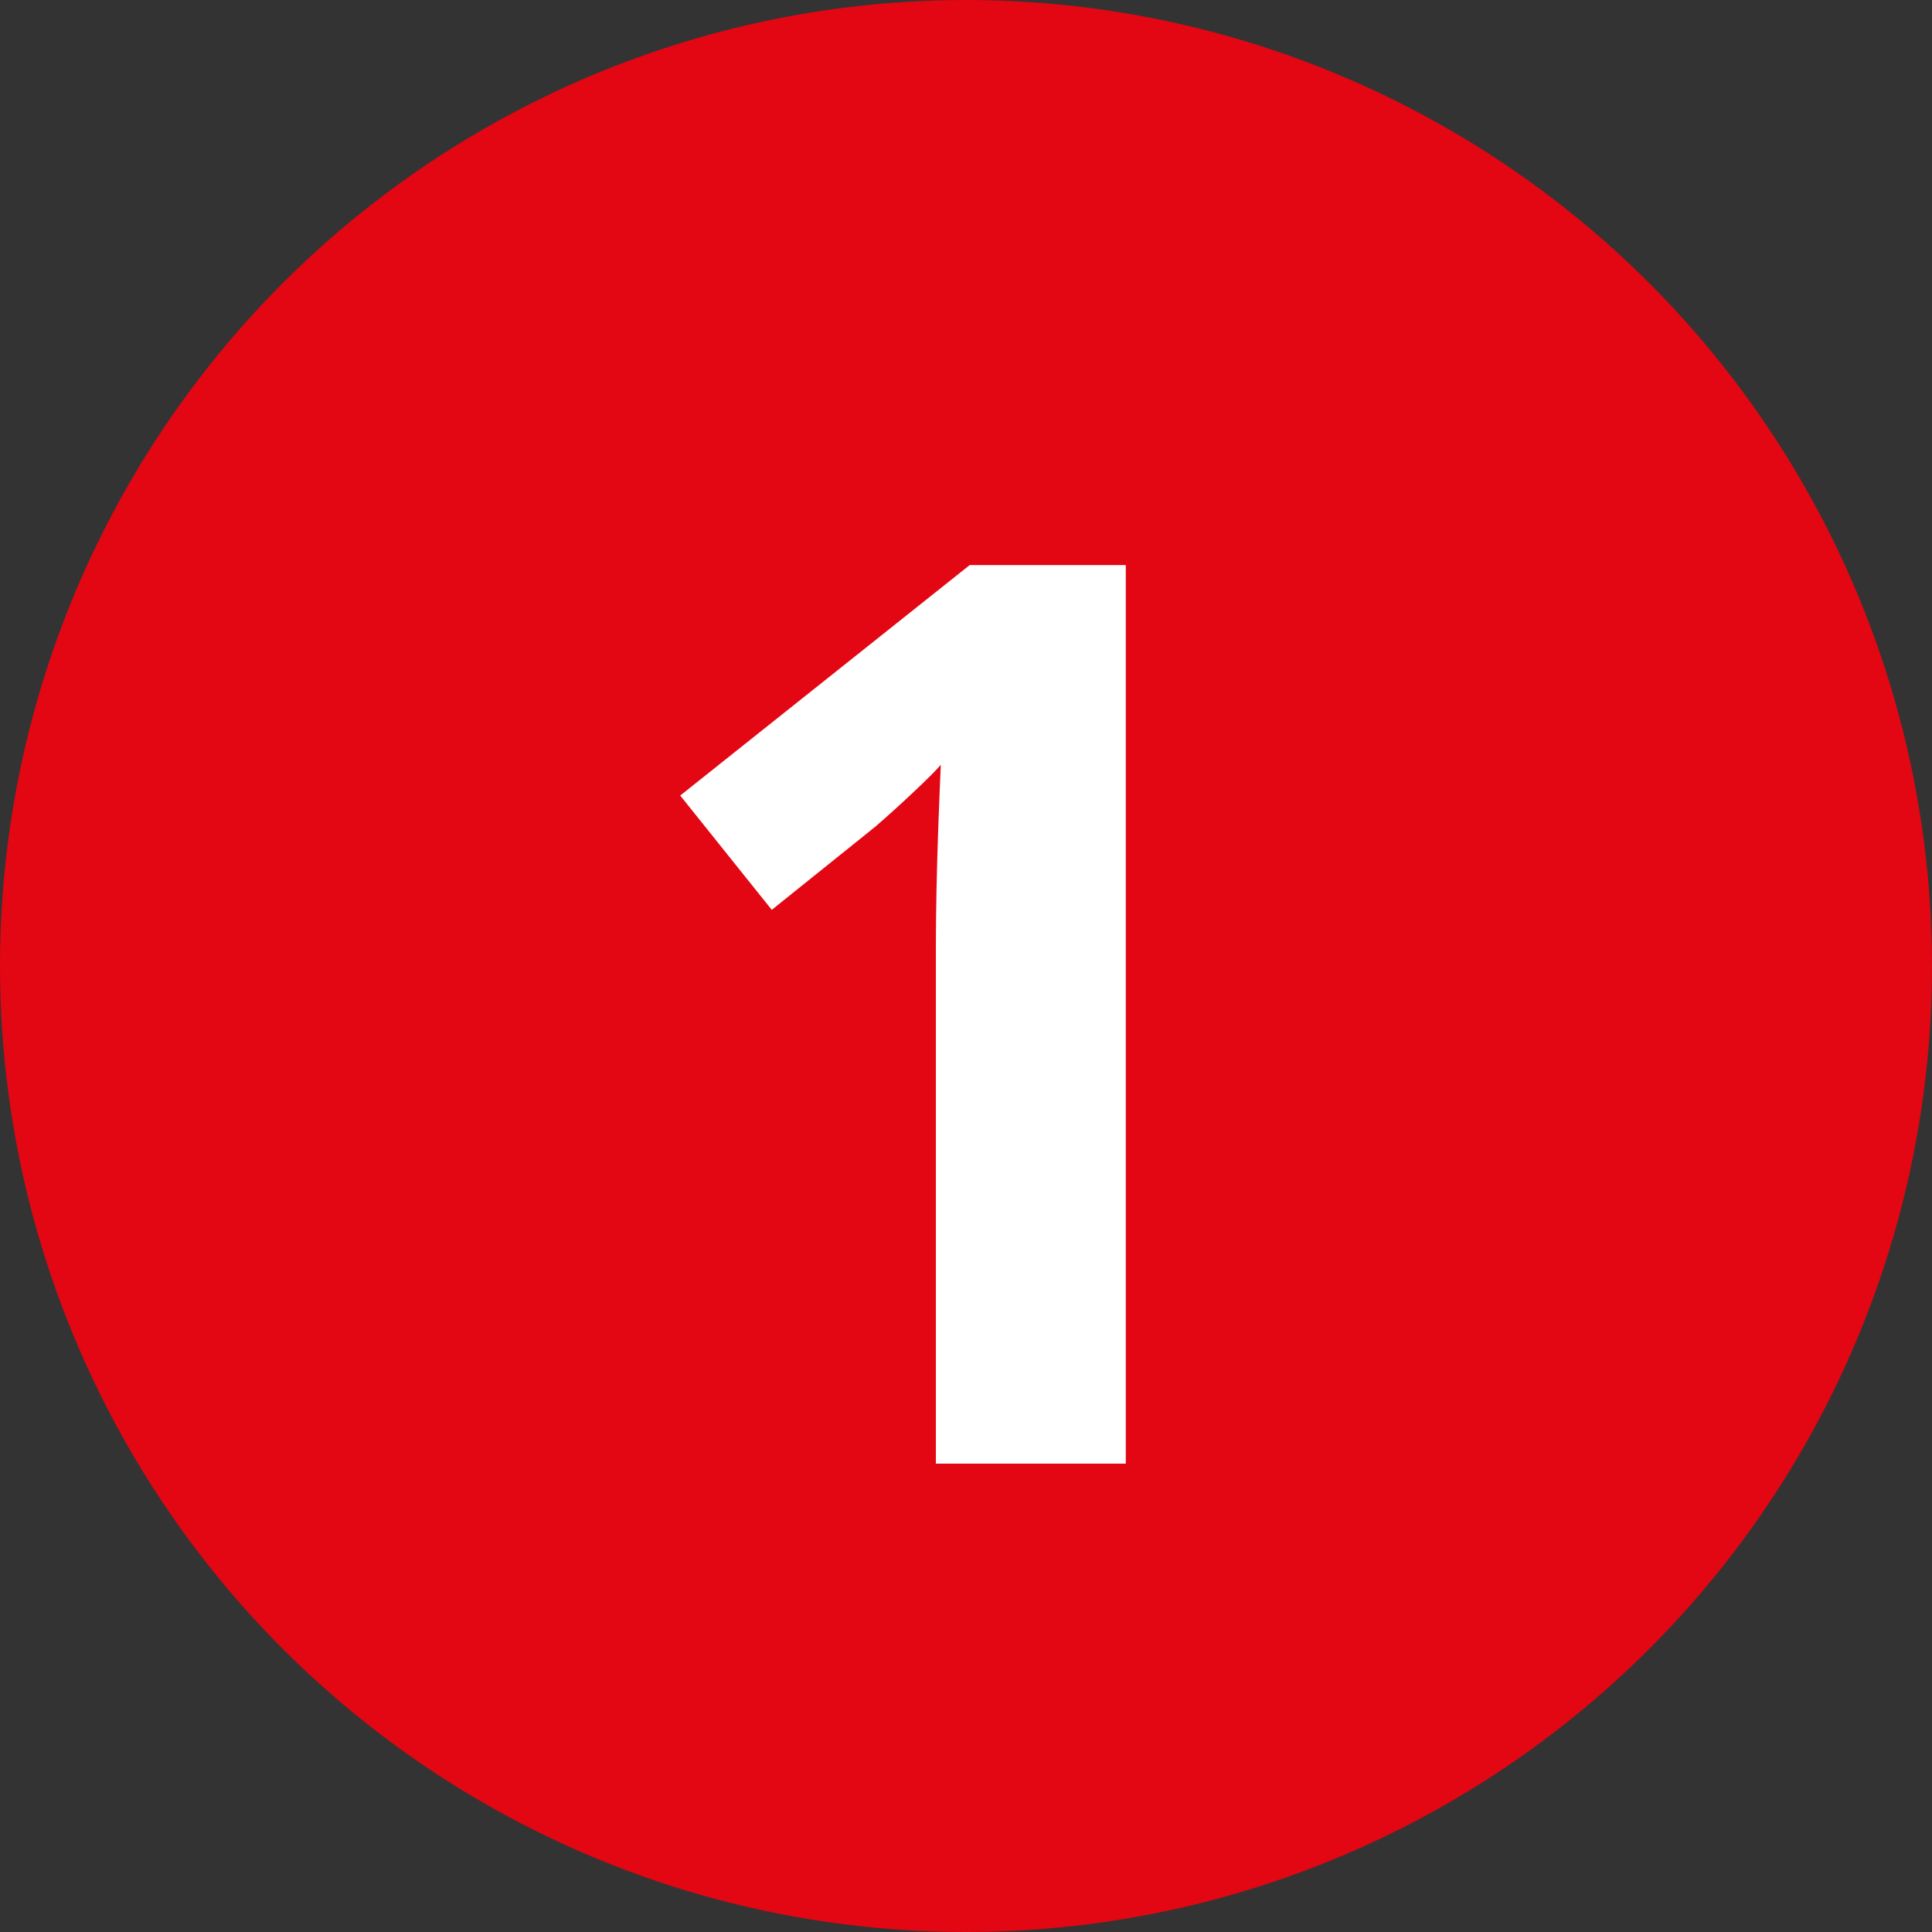 <svg xmlns="http://www.w3.org/2000/svg" width="66" height="66" viewBox="0 0 66 66" fill="none"><rect x="0" y="0" width="66" height="66" fill="#333333" stroke="none"/><circle cx="33" cy="33" r="33" fill="#E30613"></circle><path d="M38.459 50H31.971V32.237C31.971 31.747 31.978 31.145 31.992 30.432C32.006 29.704 32.027 28.962 32.055 28.206C32.083 27.436 32.111 26.743 32.139 26.127C31.985 26.309 31.67 26.624 31.194 27.072C30.732 27.506 30.299 27.898 29.893 28.248L26.365 31.082L23.237 27.177L33.126 19.304H38.459V50Z" fill="white"></path></svg>